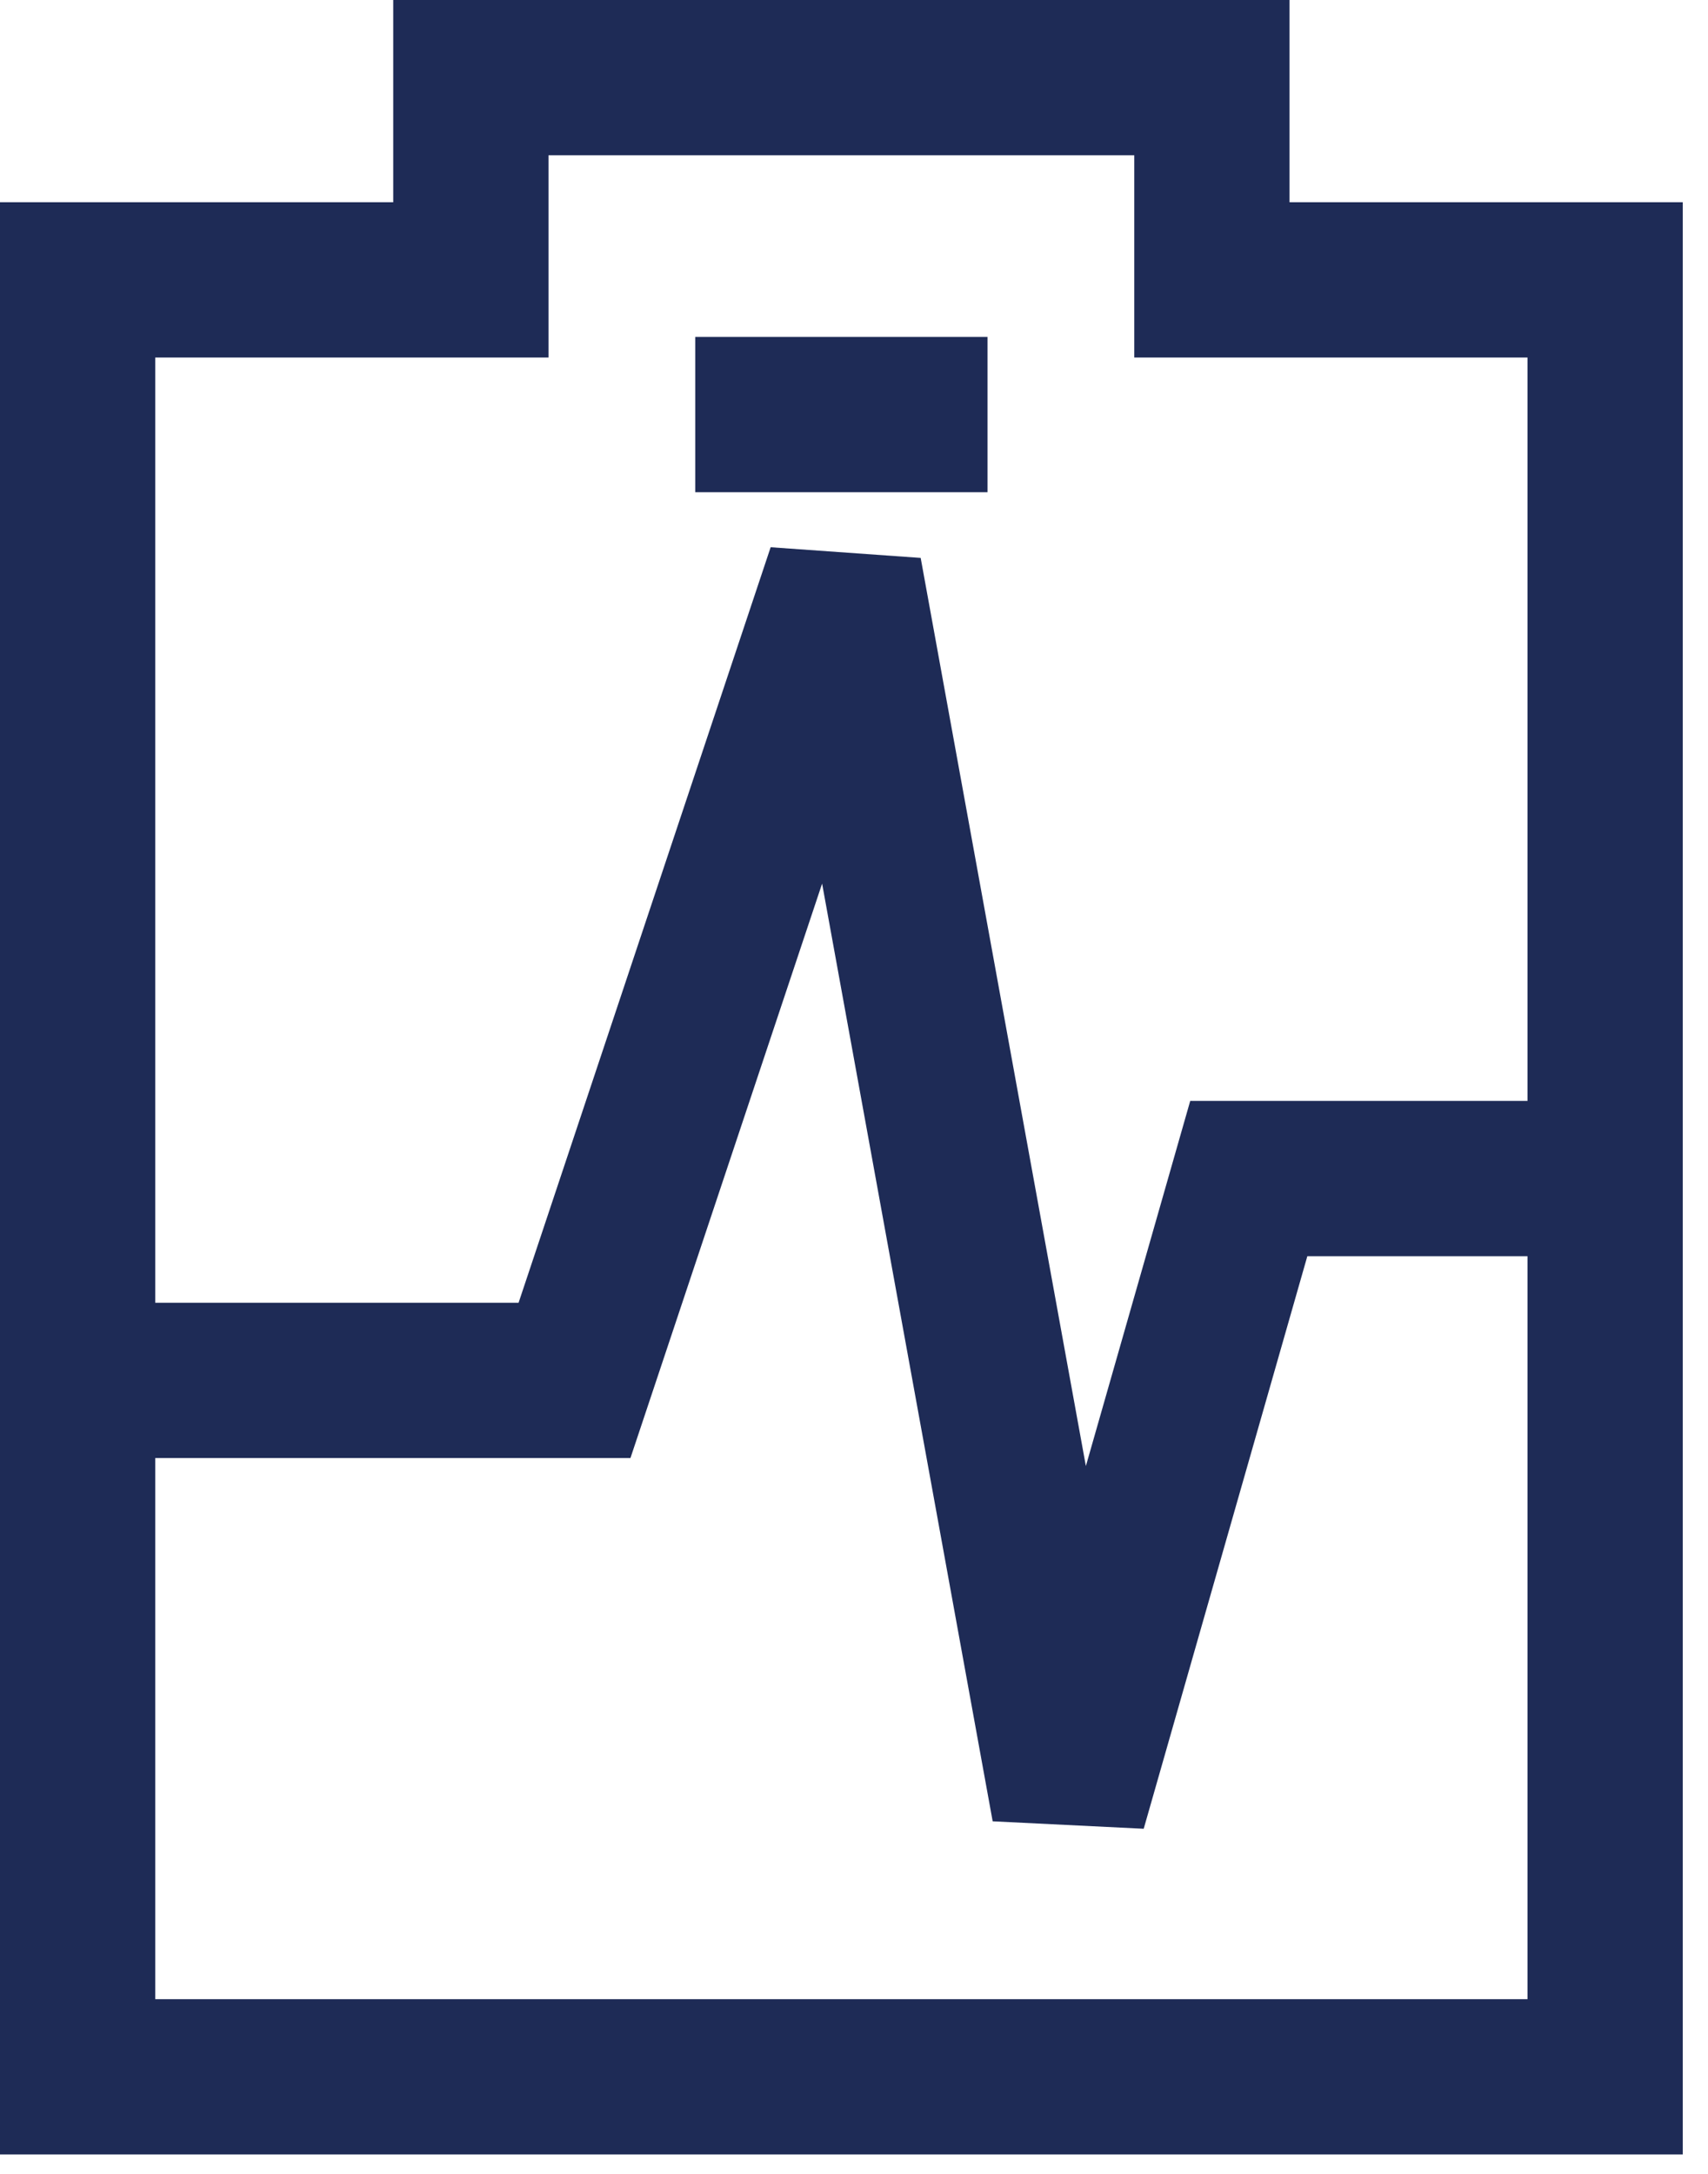 <svg width="44" height="56" viewBox="0 0 44 56" fill="none" xmlns="http://www.w3.org/2000/svg">
<path d="M31.22 7.21V2H12.13V7.21H2V53.5H41.35V7.21H31.22Z" stroke="#1E2B56" stroke-width="4"/>
<path d="M17.91 10.68H25.44" stroke="#1E2B56" stroke-width="4"/>
<path d="M2.07 35.56H14.8L21.75 14.73L27.54 46.56L32.17 30.36H43.16" stroke="#1E2B56" stroke-width="4"/>
</svg>
